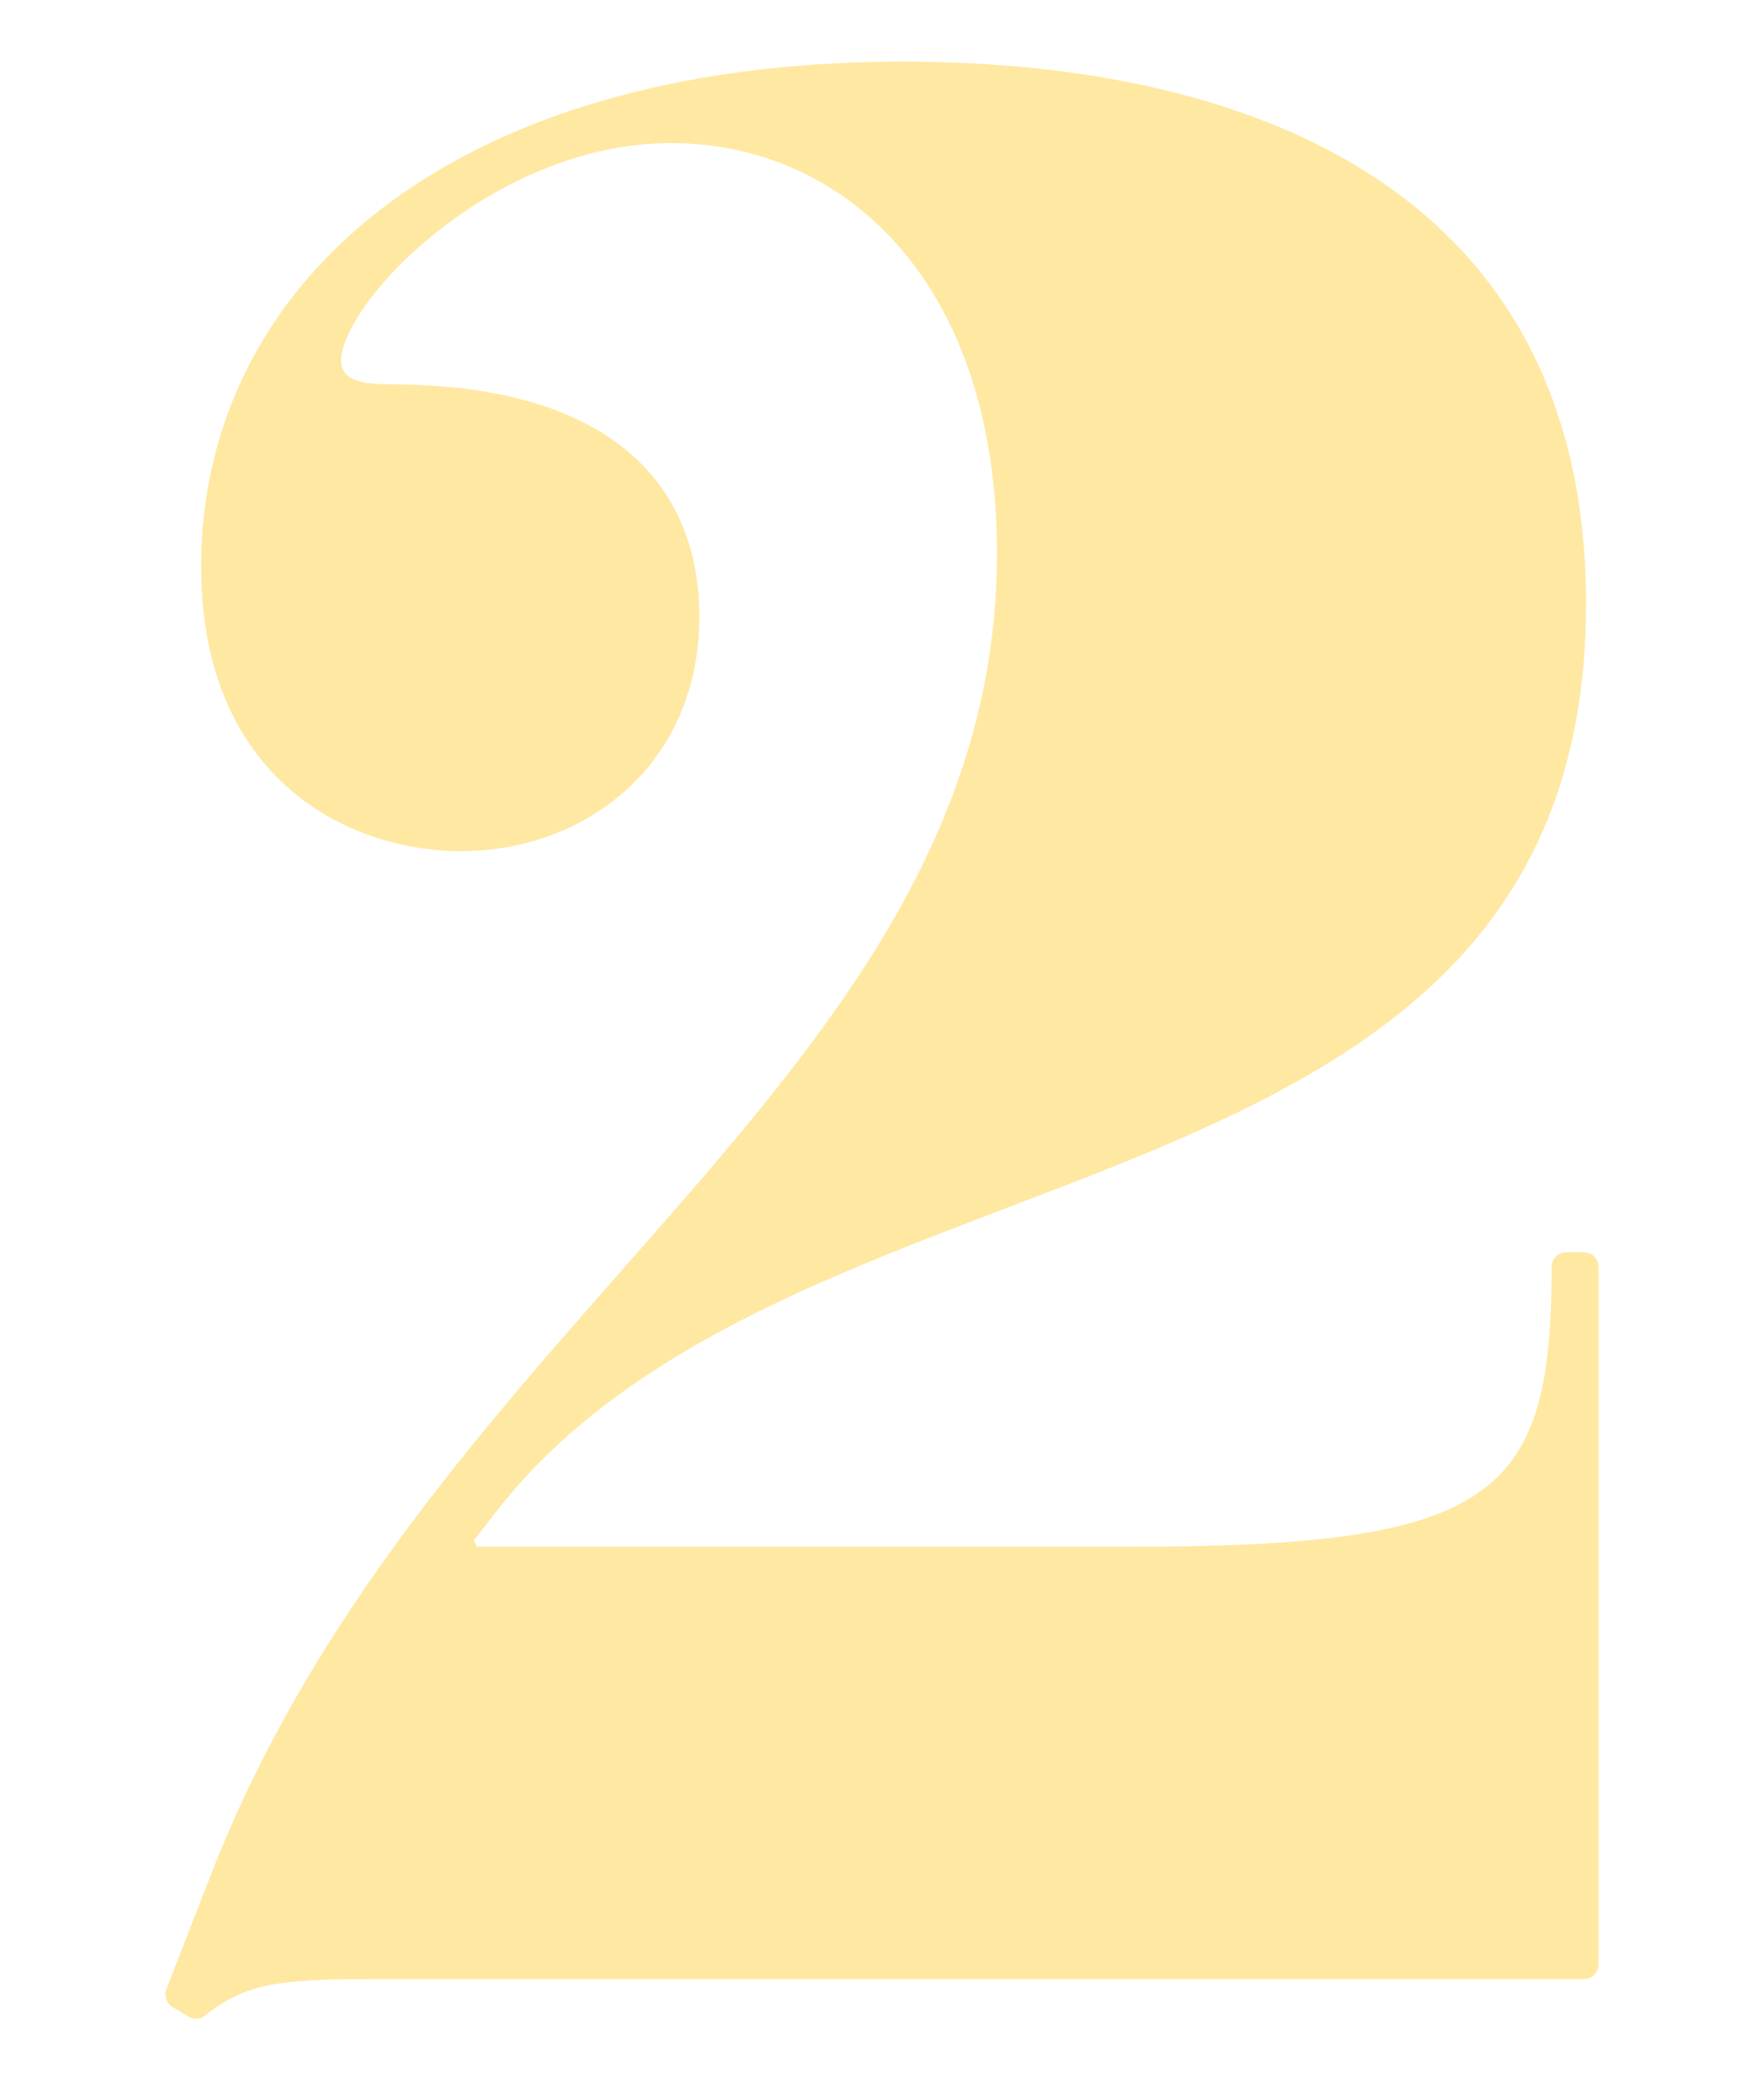<?xml version="1.0" encoding="UTF-8"?>
<svg id="_レイヤー_2" xmlns="http://www.w3.org/2000/svg" version="1.1" viewBox="0 0 216.193 254.977">
  <!-- Generator: Adobe Illustrator 29.7.1, SVG Export Plug-In . SVG Version: 2.1.1 Build 8)  -->
  <defs>
    <style>
      .st0 {
        fill: #ffe8a2;
      }
    </style>
  </defs>
  <g id="contents">
    <path class="st0" d="M193.997,242.563H45.388c-11.904,0-15.36.768-19.968,4.224-.768.768-1.536.768-2.304.384l-1.92-1.152c-.768-.384-1.152-1.536-.768-2.304l5.376-13.824c26.88-69.121,96.385-98.689,96.385-162.049,0-33.792-19.2-50.304-39.936-50.304-19.2,0-35.712,14.976-39.552,23.424-2.304,4.992,0,6.144,4.992,6.144,28.032,0,38.017,13.056,38.017,28.417,0,18.432-14.208,28.8-29.185,28.8-13.824,0-31.872-8.832-31.872-34.944 0-33.792,29.568-61.825,86.017-61.825,42.625,0,83.713,15.744,83.713,66.433,0,77.953-96.385,63.36-133.633,111.361l-2.688,3.456.384.768h80.256c44.544,0,51.457-6.144,51.457-34.176,0-1.152.768-1.92,1.92-1.92h1.92c1.152,0,1.92.768,1.92,1.92v85.249c0,1.152-.768,1.92-1.92,1.92h0Z"/>
  </g>
</svg>